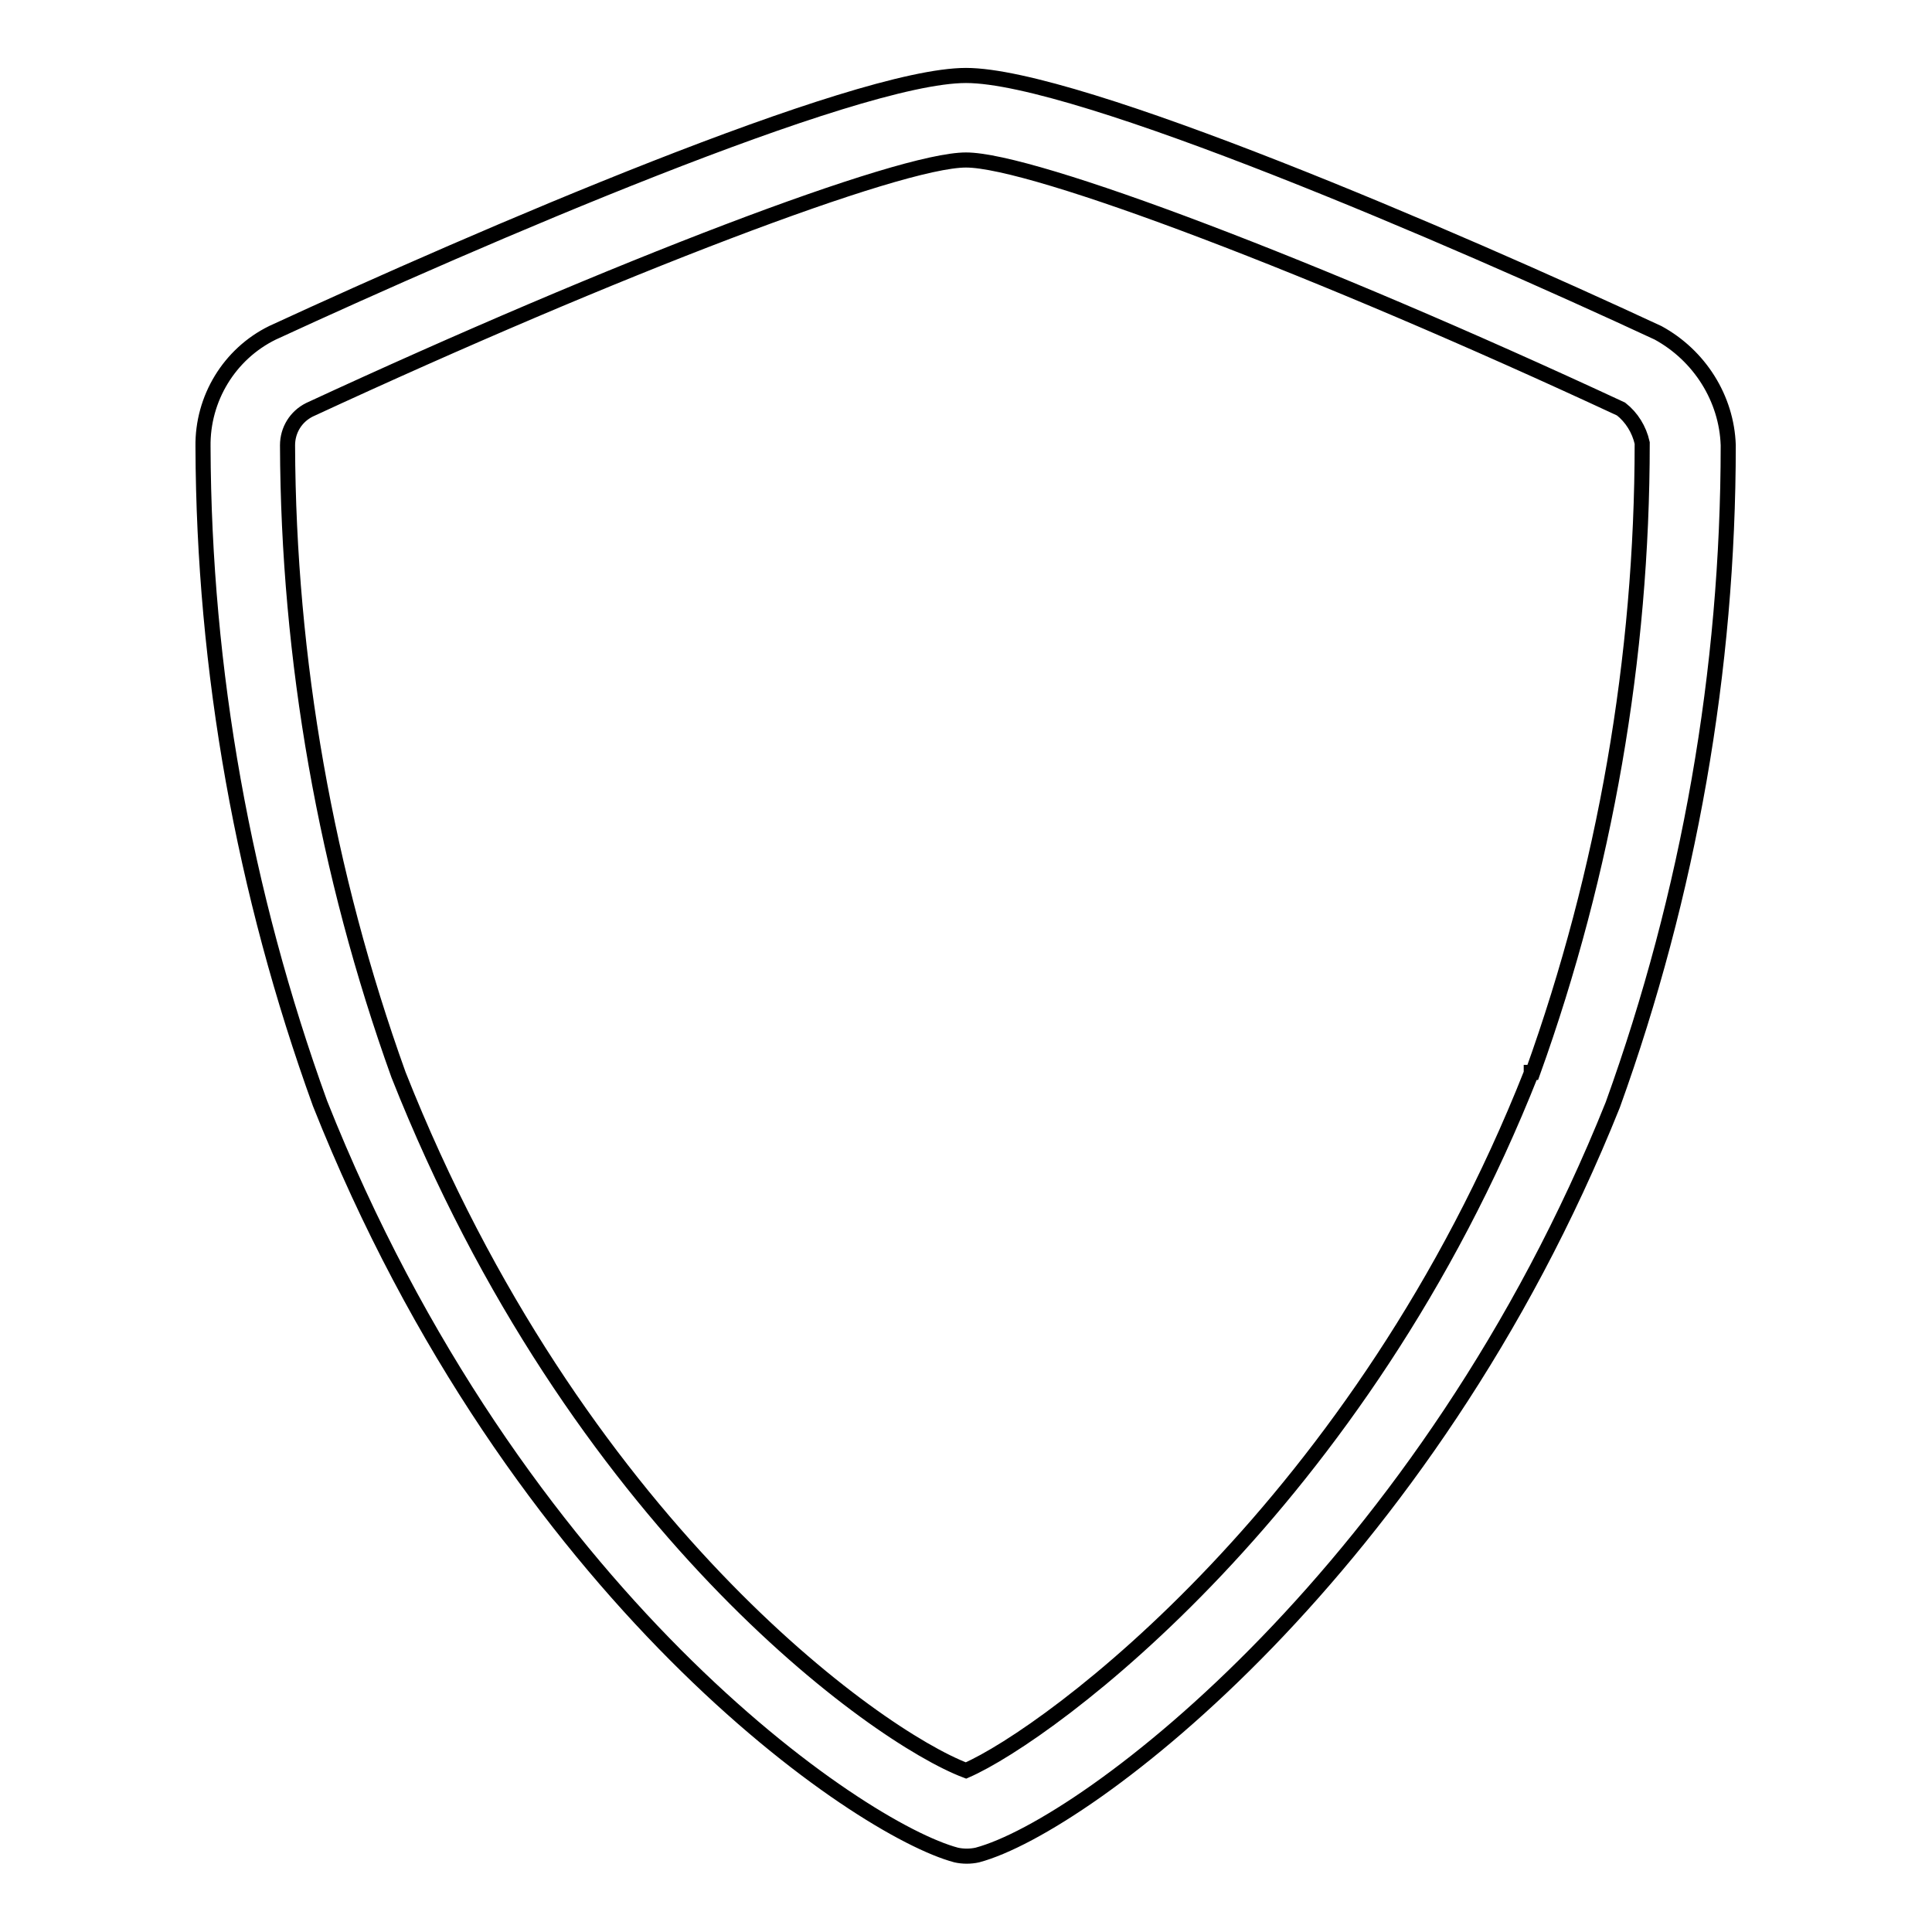 <?xml version="1.0" encoding="utf-8"?>
<!-- Svg Vector Icons : http://www.onlinewebfonts.com/icon -->
<!DOCTYPE svg PUBLIC "-//W3C//DTD SVG 1.1//EN" "http://www.w3.org/Graphics/SVG/1.1/DTD/svg11.dtd">
<svg version="1.1" xmlns="http://www.w3.org/2000/svg" xmlns:xlink="http://www.w3.org/1999/xlink" x="0px" y="0px" viewBox="0 0 256 256" enable-background="new 0 0 256 256" xml:space="preserve">
<g> <path stroke-width="2" fill-opacity="0" stroke="#000000"  d="M219.7,44.1C192.6,31.5,142.8,10,128,10S63.4,31.5,36.1,44.1c-5.7,2.8-9.3,8.7-9.2,15.1 c0.1,29.7,5.4,59.1,15.5,87c26,65.5,71.5,96.2,84.3,99.6c0.9,0.2,1.9,0.2,2.8,0c14.6-3.9,59.6-38,84.2-99.4 c10.1-28,15.3-57.6,15.3-87.4C228.8,52.8,225.2,47.1,219.7,44.1z M202.9,142.2c-22.6,57.2-63.7,87.5-74.9,92.4 c-11.9-4.5-51.7-32.8-75.2-92.2c-9.6-26.7-14.6-55-14.7-83.4c0-2,1.1-3.8,2.9-4.7c40.6-18.8,78.1-33.1,87-33.1s46.4,14.2,86.8,33 c1.4,1.1,2.4,2.7,2.8,4.5c0,28.4-4.9,56.7-14.5,83.4H202.9z"/></g>
</svg>